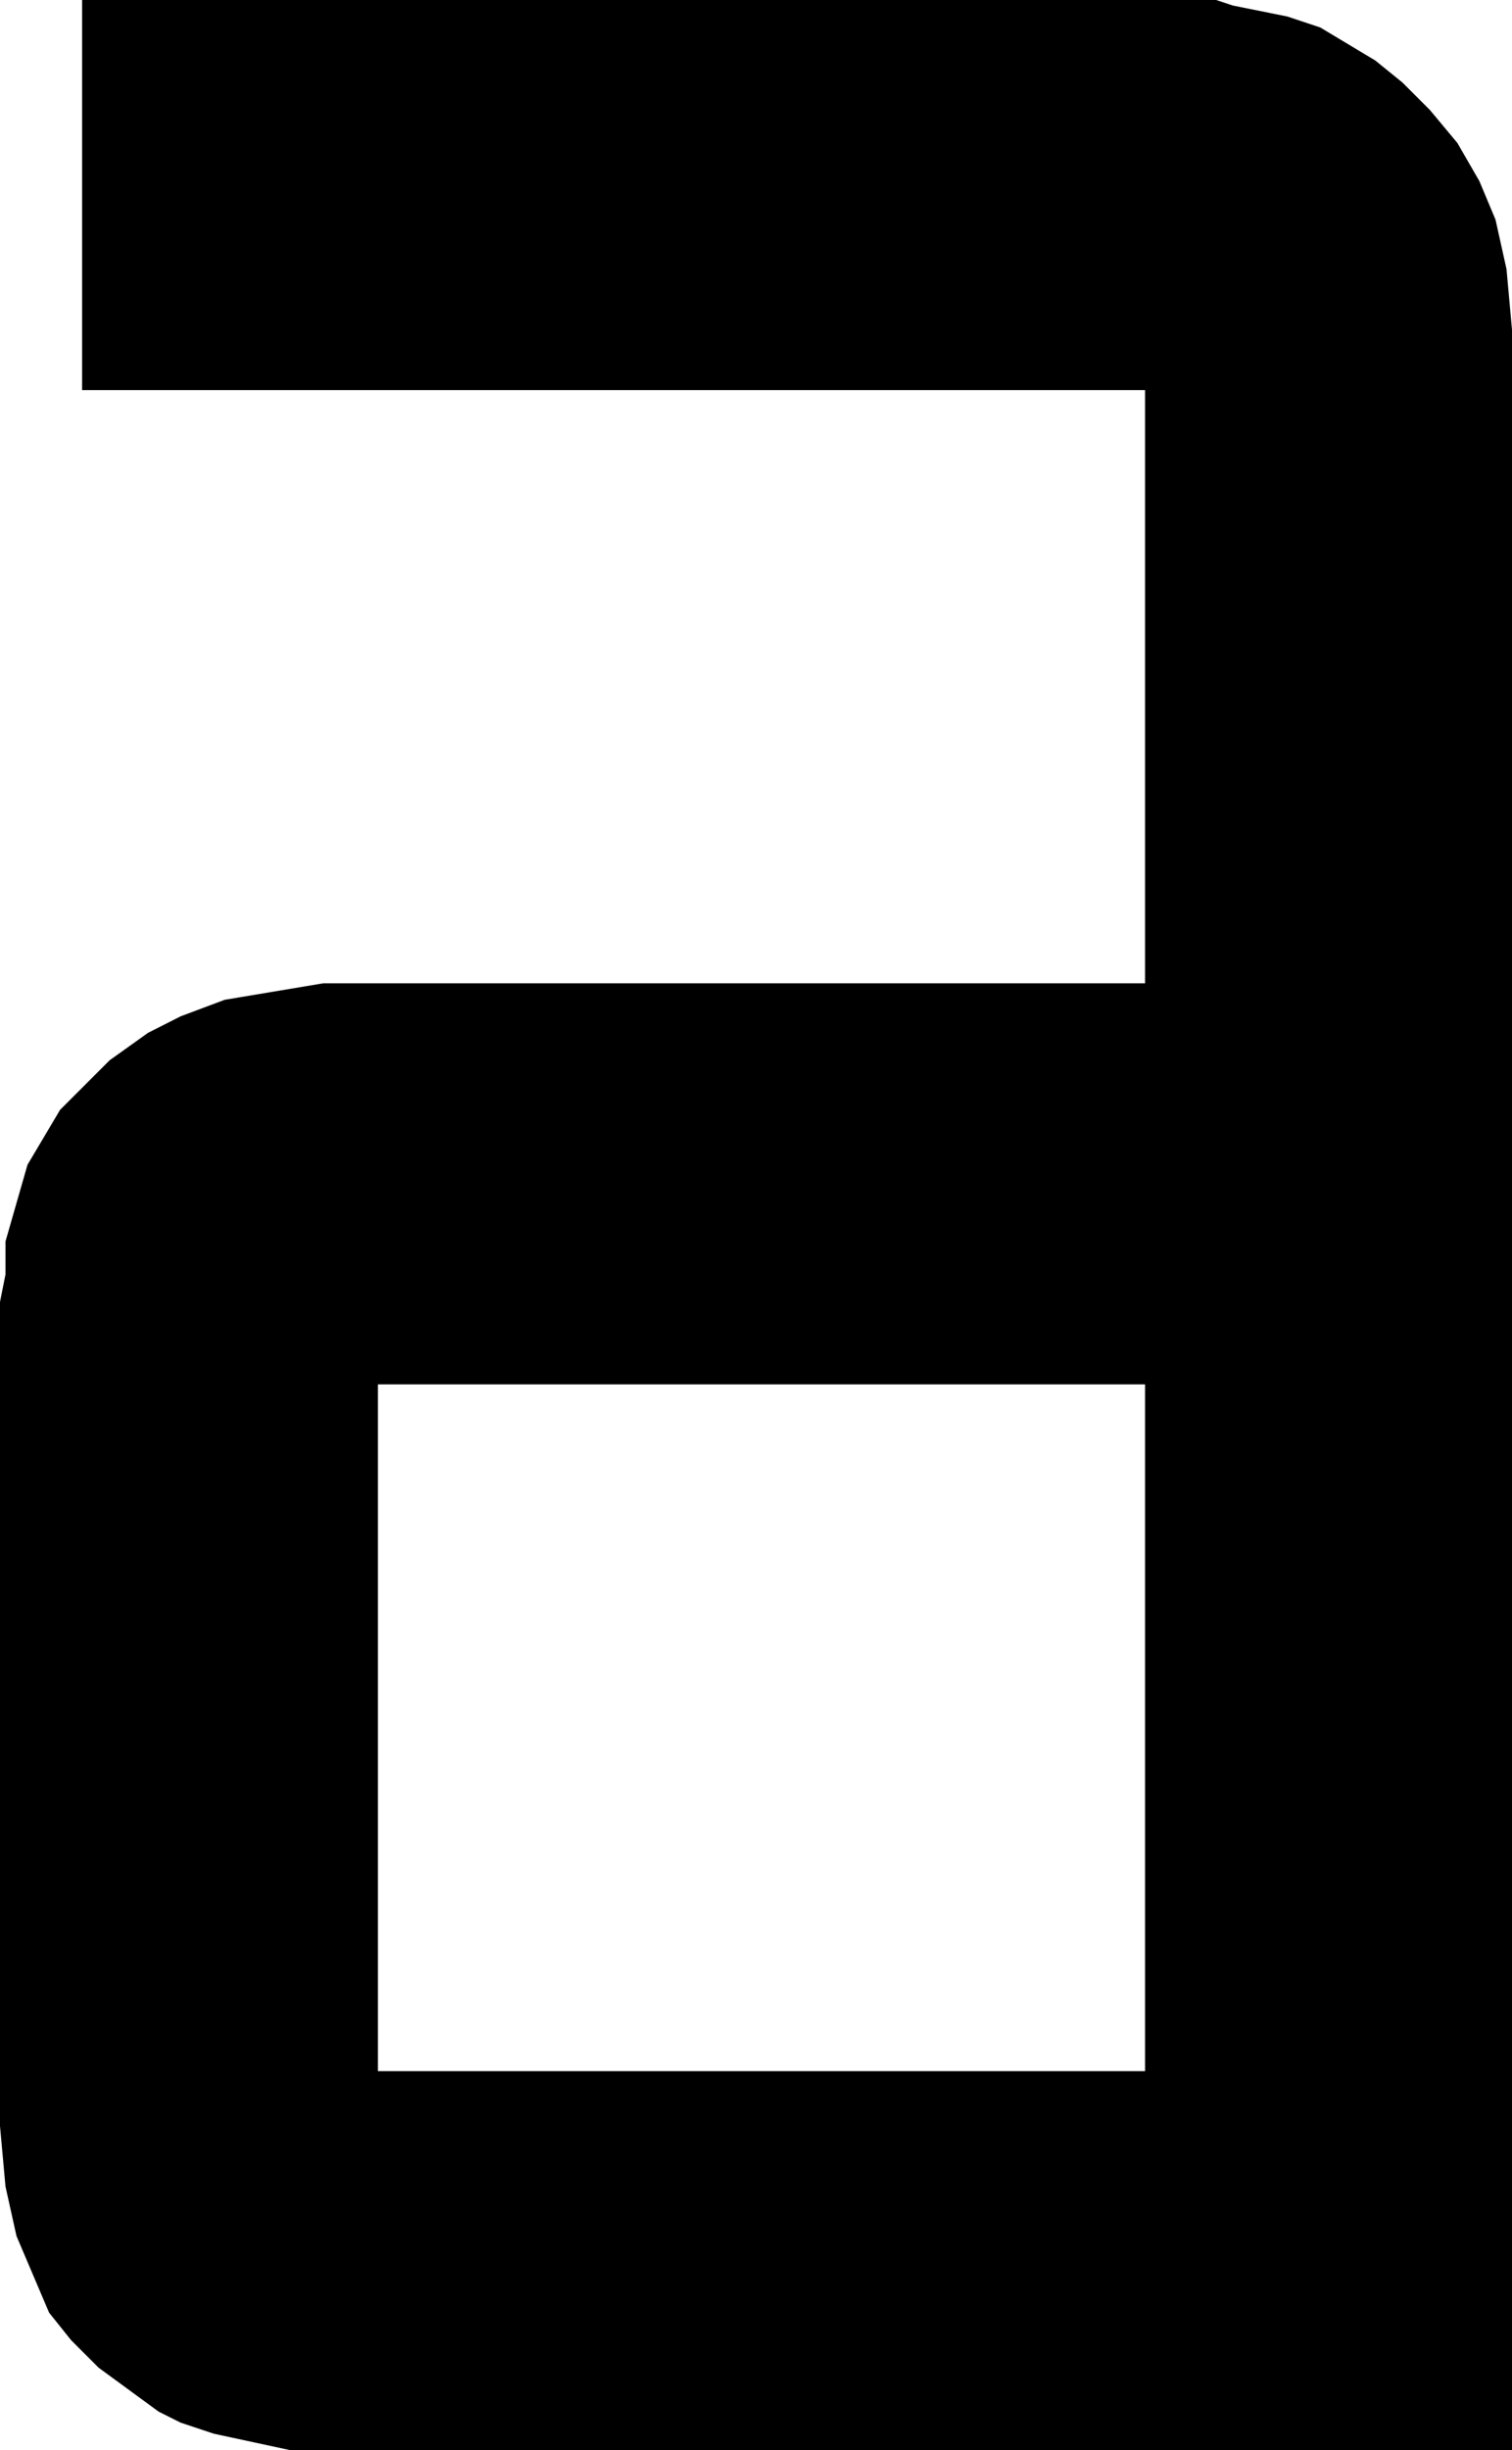 <?xml version="1.0" encoding="UTF-8" standalone="no"?>
<svg xmlns:xlink="http://www.w3.org/1999/xlink" height="334.15px" width="206.25px" xmlns="http://www.w3.org/2000/svg">
  <g transform="matrix(1.0, 0.0, 0.0, 1.0, 103.1, 167.05)">
    <path d="M91.95 -152.05 L95.7 -147.55 98.7 -142.35 100.9 -137.1 102.4 -130.35 103.15 -122.1 103.15 167.1 -63.5 167.1 -73.95 164.85 -78.45 163.35 -81.45 161.85 -89.65 155.85 -93.4 152.1 -96.4 148.35 -100.85 137.9 -102.35 131.15 -103.1 122.9 -103.1 10.5 -102.35 6.75 -102.35 2.25 -99.35 -8.2 -94.9 -15.7 -88.15 -22.45 -82.9 -26.2 -78.45 -28.45 -72.45 -30.7 -59.0 -32.95 53.1 -32.95 53.1 -113.85 -91.9 -113.85 -91.9 -167.05 62.8 -167.05 65.05 -166.3 72.5 -164.8 77.0 -163.3 84.5 -158.8 88.2 -155.8 91.95 -152.05 M53.1 21.75 L-51.55 21.75 -51.55 115.4 53.1 115.4 53.1 21.75" fill="#000000" fill-rule="evenodd" stroke="none"/>
  </g>
</svg>

